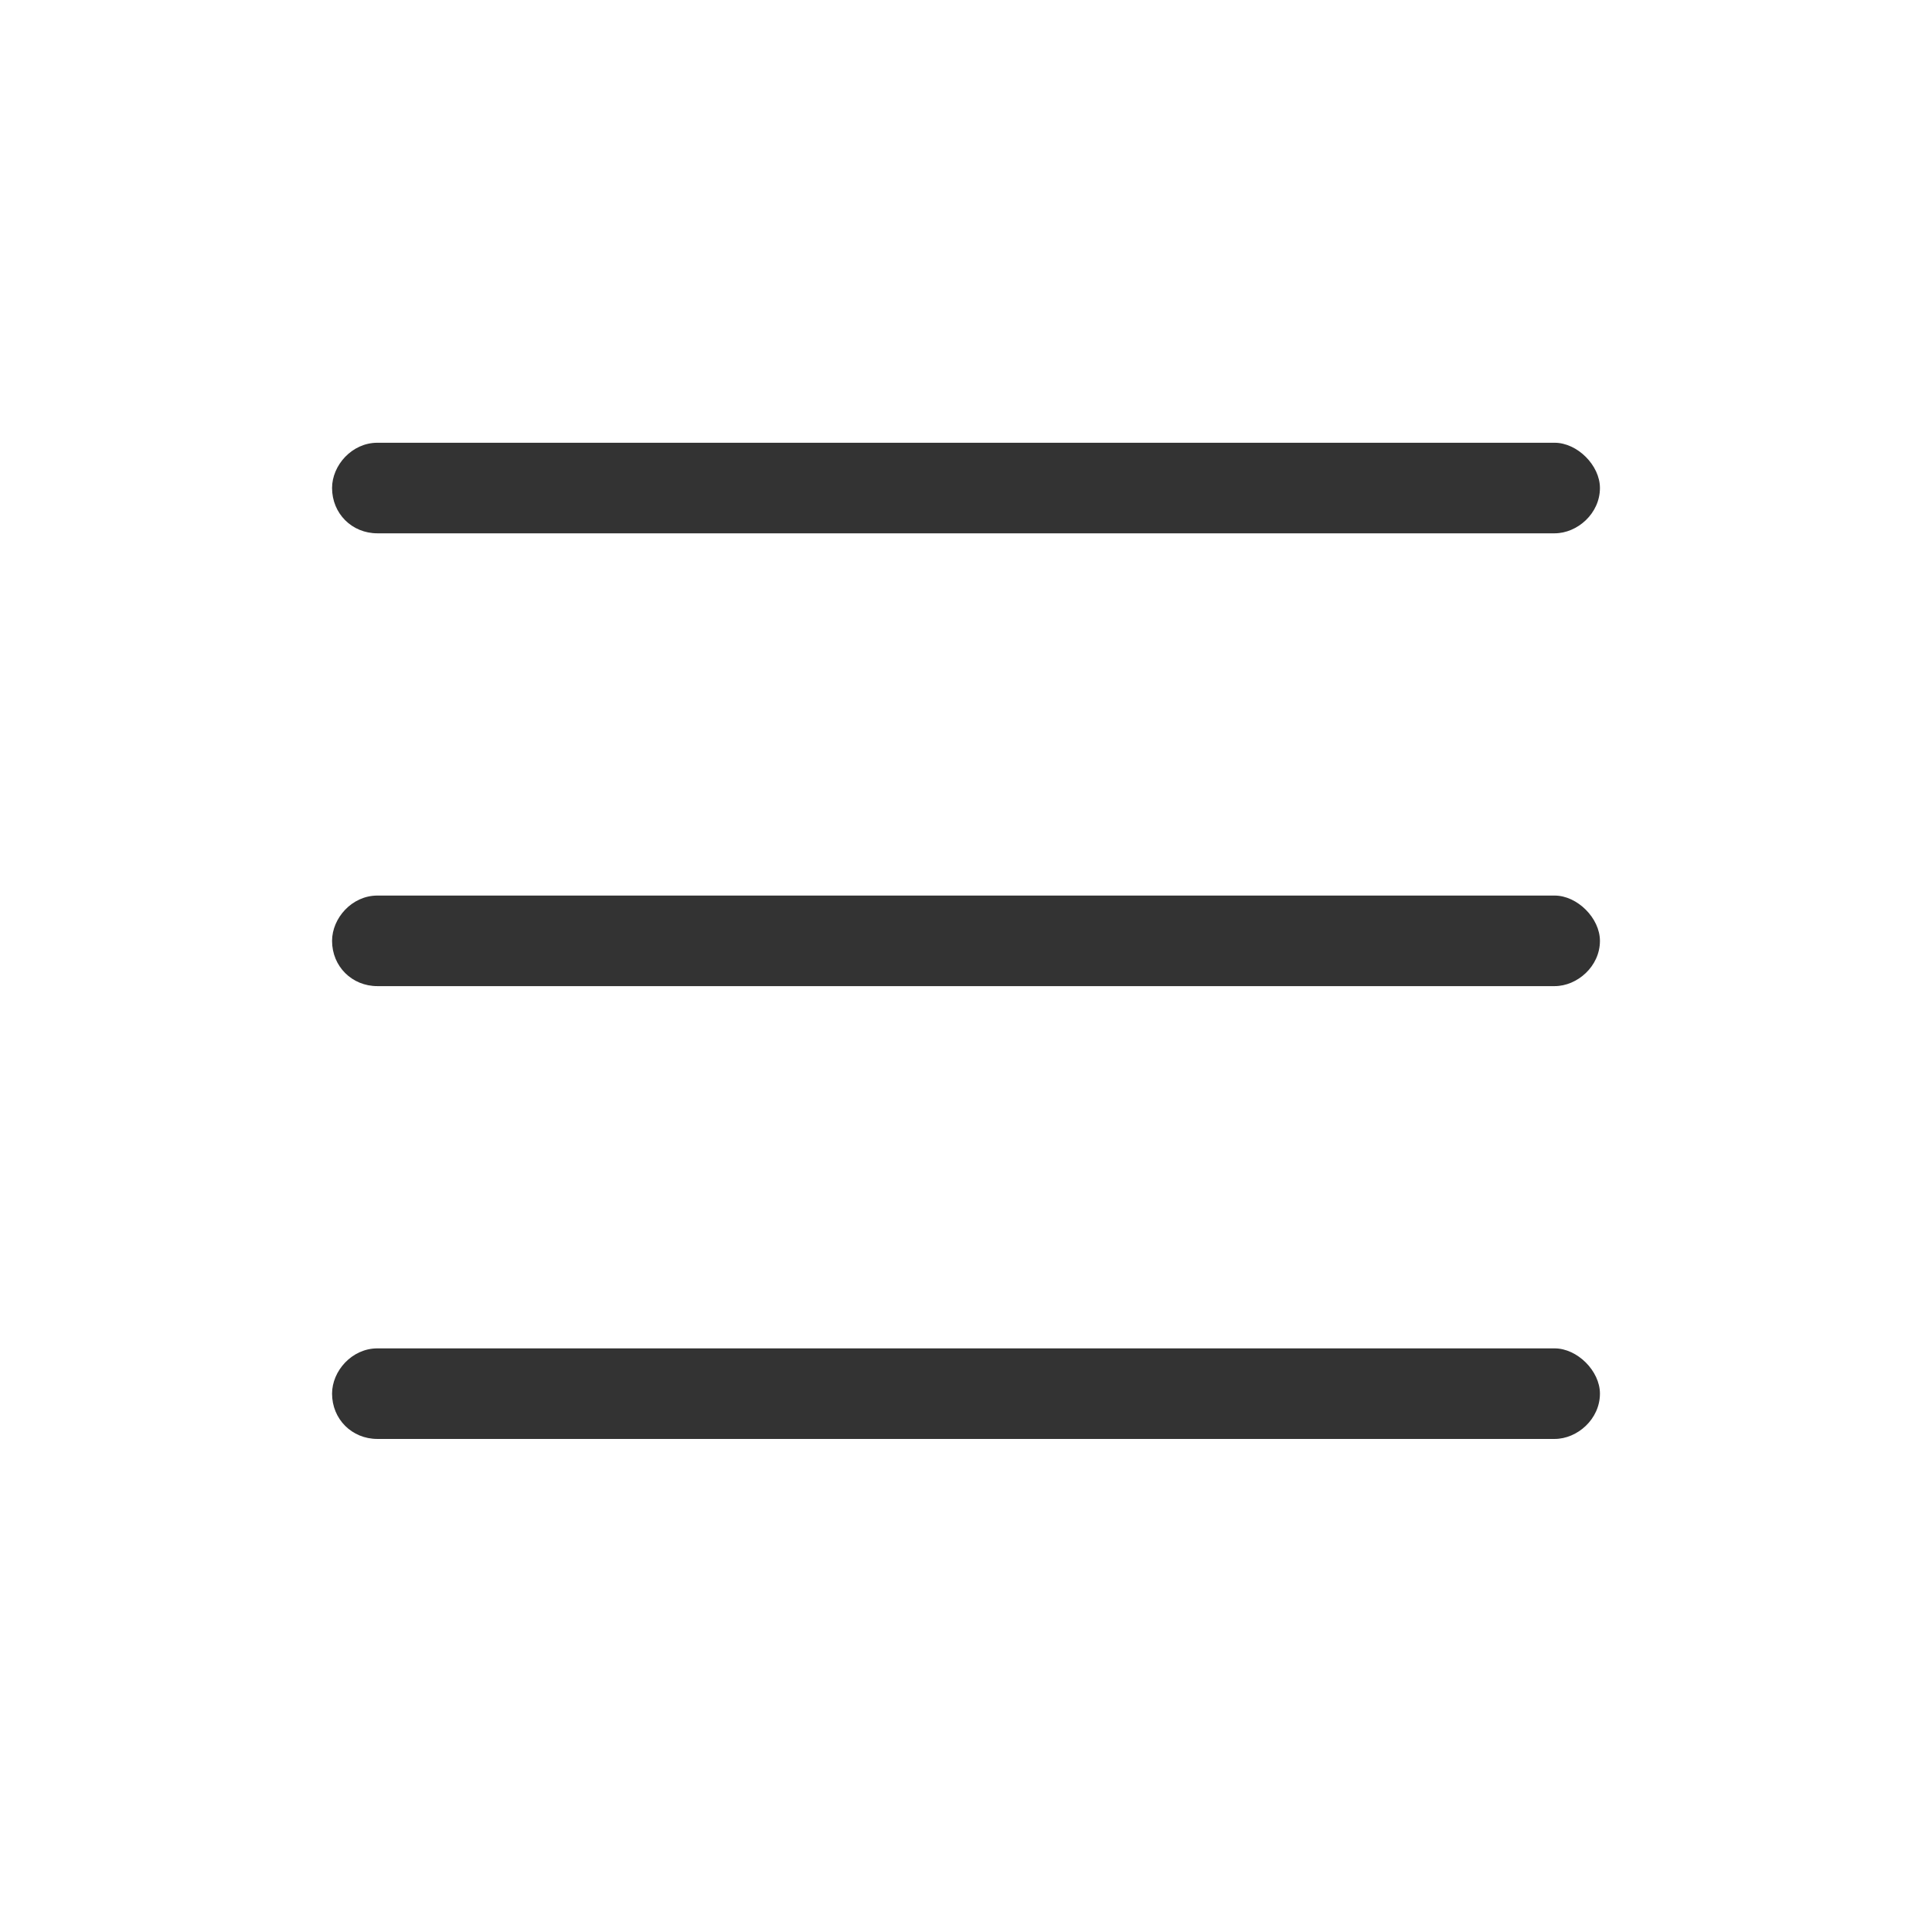 <svg width="24" height="24" viewBox="0 0 24 24" fill="none" xmlns="http://www.w3.org/2000/svg">
<path d="M4.125 6.062C4.125 5.781 4.371 5.5 4.688 5.5H19.312C19.594 5.5 19.875 5.781 19.875 6.062C19.875 6.379 19.594 6.625 19.312 6.625H4.688C4.371 6.625 4.125 6.379 4.125 6.062ZM4.125 11.688C4.125 11.406 4.371 11.125 4.688 11.125H19.312C19.594 11.125 19.875 11.406 19.875 11.688C19.875 12.004 19.594 12.25 19.312 12.25H4.688C4.371 12.25 4.125 12.004 4.125 11.688ZM19.312 17.875H4.688C4.371 17.875 4.125 17.629 4.125 17.312C4.125 17.031 4.371 16.75 4.688 16.75H19.312C19.594 16.75 19.875 17.031 19.875 17.312C19.875 17.629 19.594 17.875 19.312 17.875Z" fill="#333333"/>
</svg>
